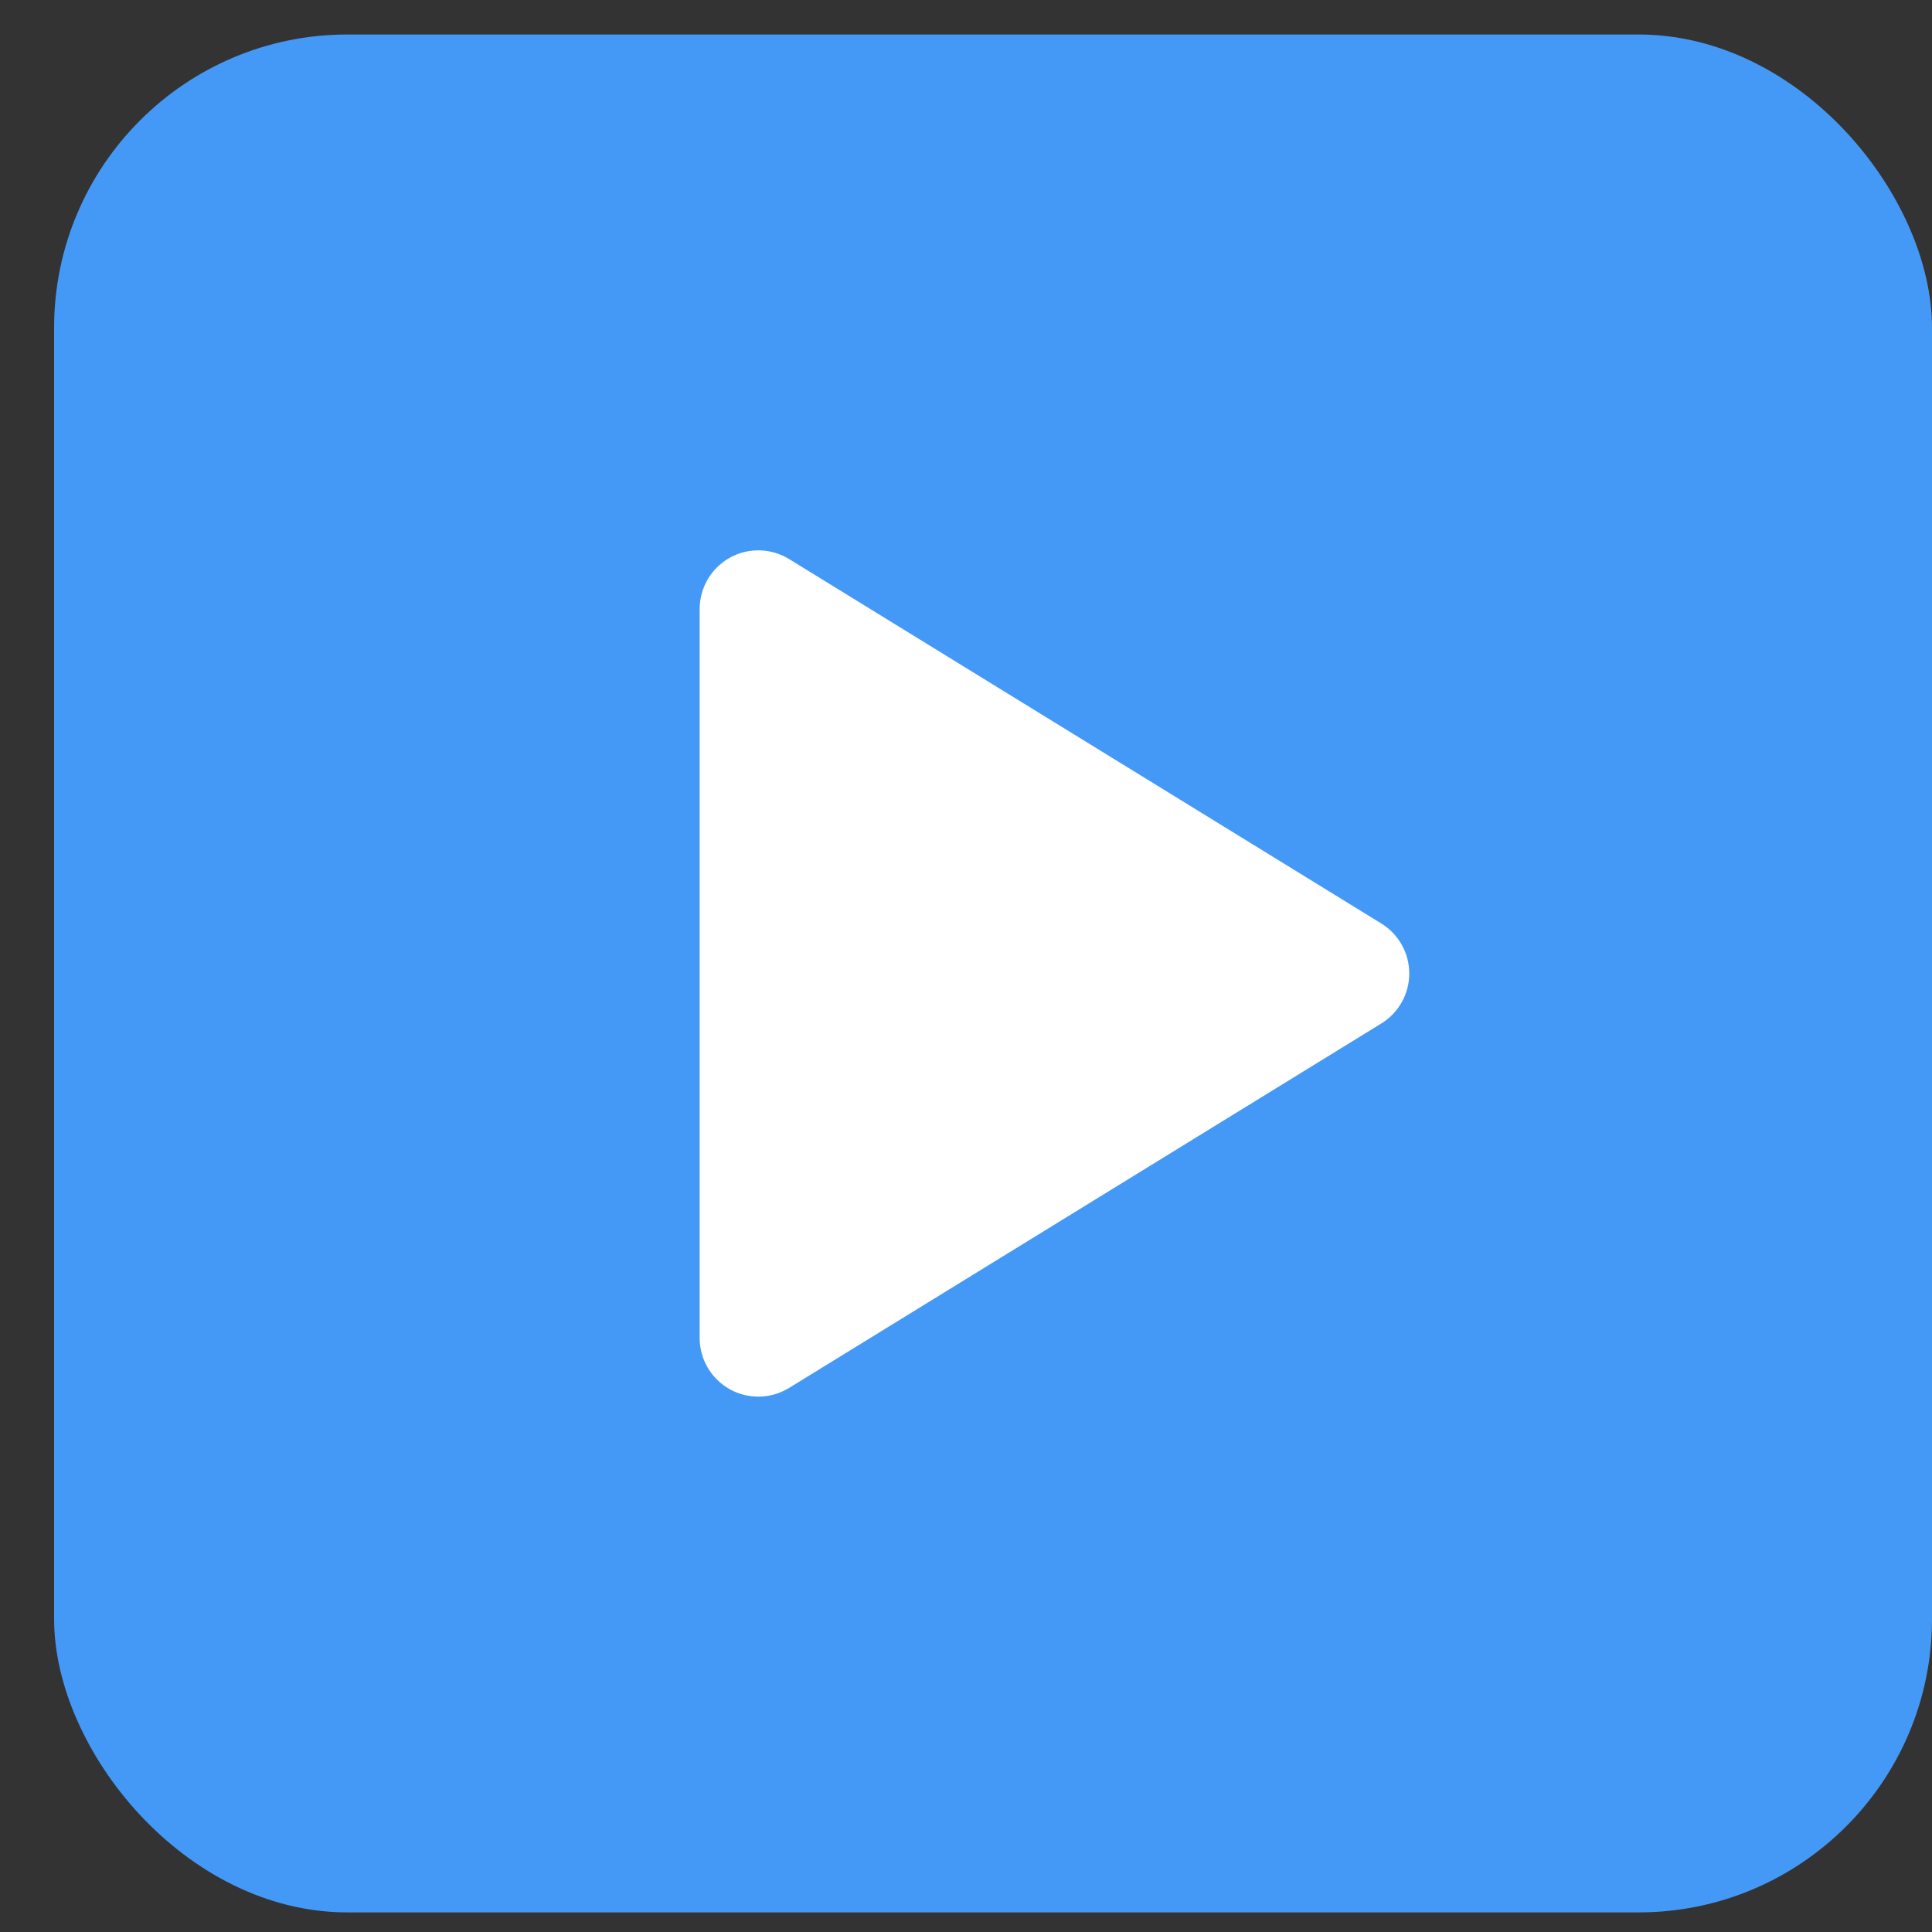 <svg width="28" height="28" viewBox="0 0 28 28" fill="none" xmlns="http://www.w3.org/2000/svg">
<rect x="0" y="0" width="28" height="28" fill="#333333" stroke="none"/>
<rect x="0.784" y="0.5" width="27.216" height="27.216" rx="4.252" fill="#4499F7"/>
<path fill-rule="evenodd" clip-rule="evenodd" d="M11.436 8.102C11.307 8.023 11.159 7.979 11.008 7.976C10.857 7.973 10.707 8.01 10.575 8.084C10.443 8.158 10.333 8.266 10.257 8.396C10.18 8.527 10.14 8.675 10.14 8.827V19.391C10.14 19.542 10.18 19.691 10.257 19.821C10.333 19.952 10.443 20.059 10.575 20.133C10.707 20.207 10.857 20.244 11.008 20.241C11.159 20.238 11.307 20.194 11.436 20.115C13.604 18.781 17.933 16.117 20.019 14.833C20.143 14.757 20.245 14.65 20.316 14.523C20.387 14.397 20.424 14.254 20.424 14.109C20.424 13.963 20.387 13.82 20.316 13.694C20.245 13.567 20.143 13.46 20.019 13.384C17.933 12.101 13.604 9.436 11.436 8.102Z" fill="white"/>
</svg>
